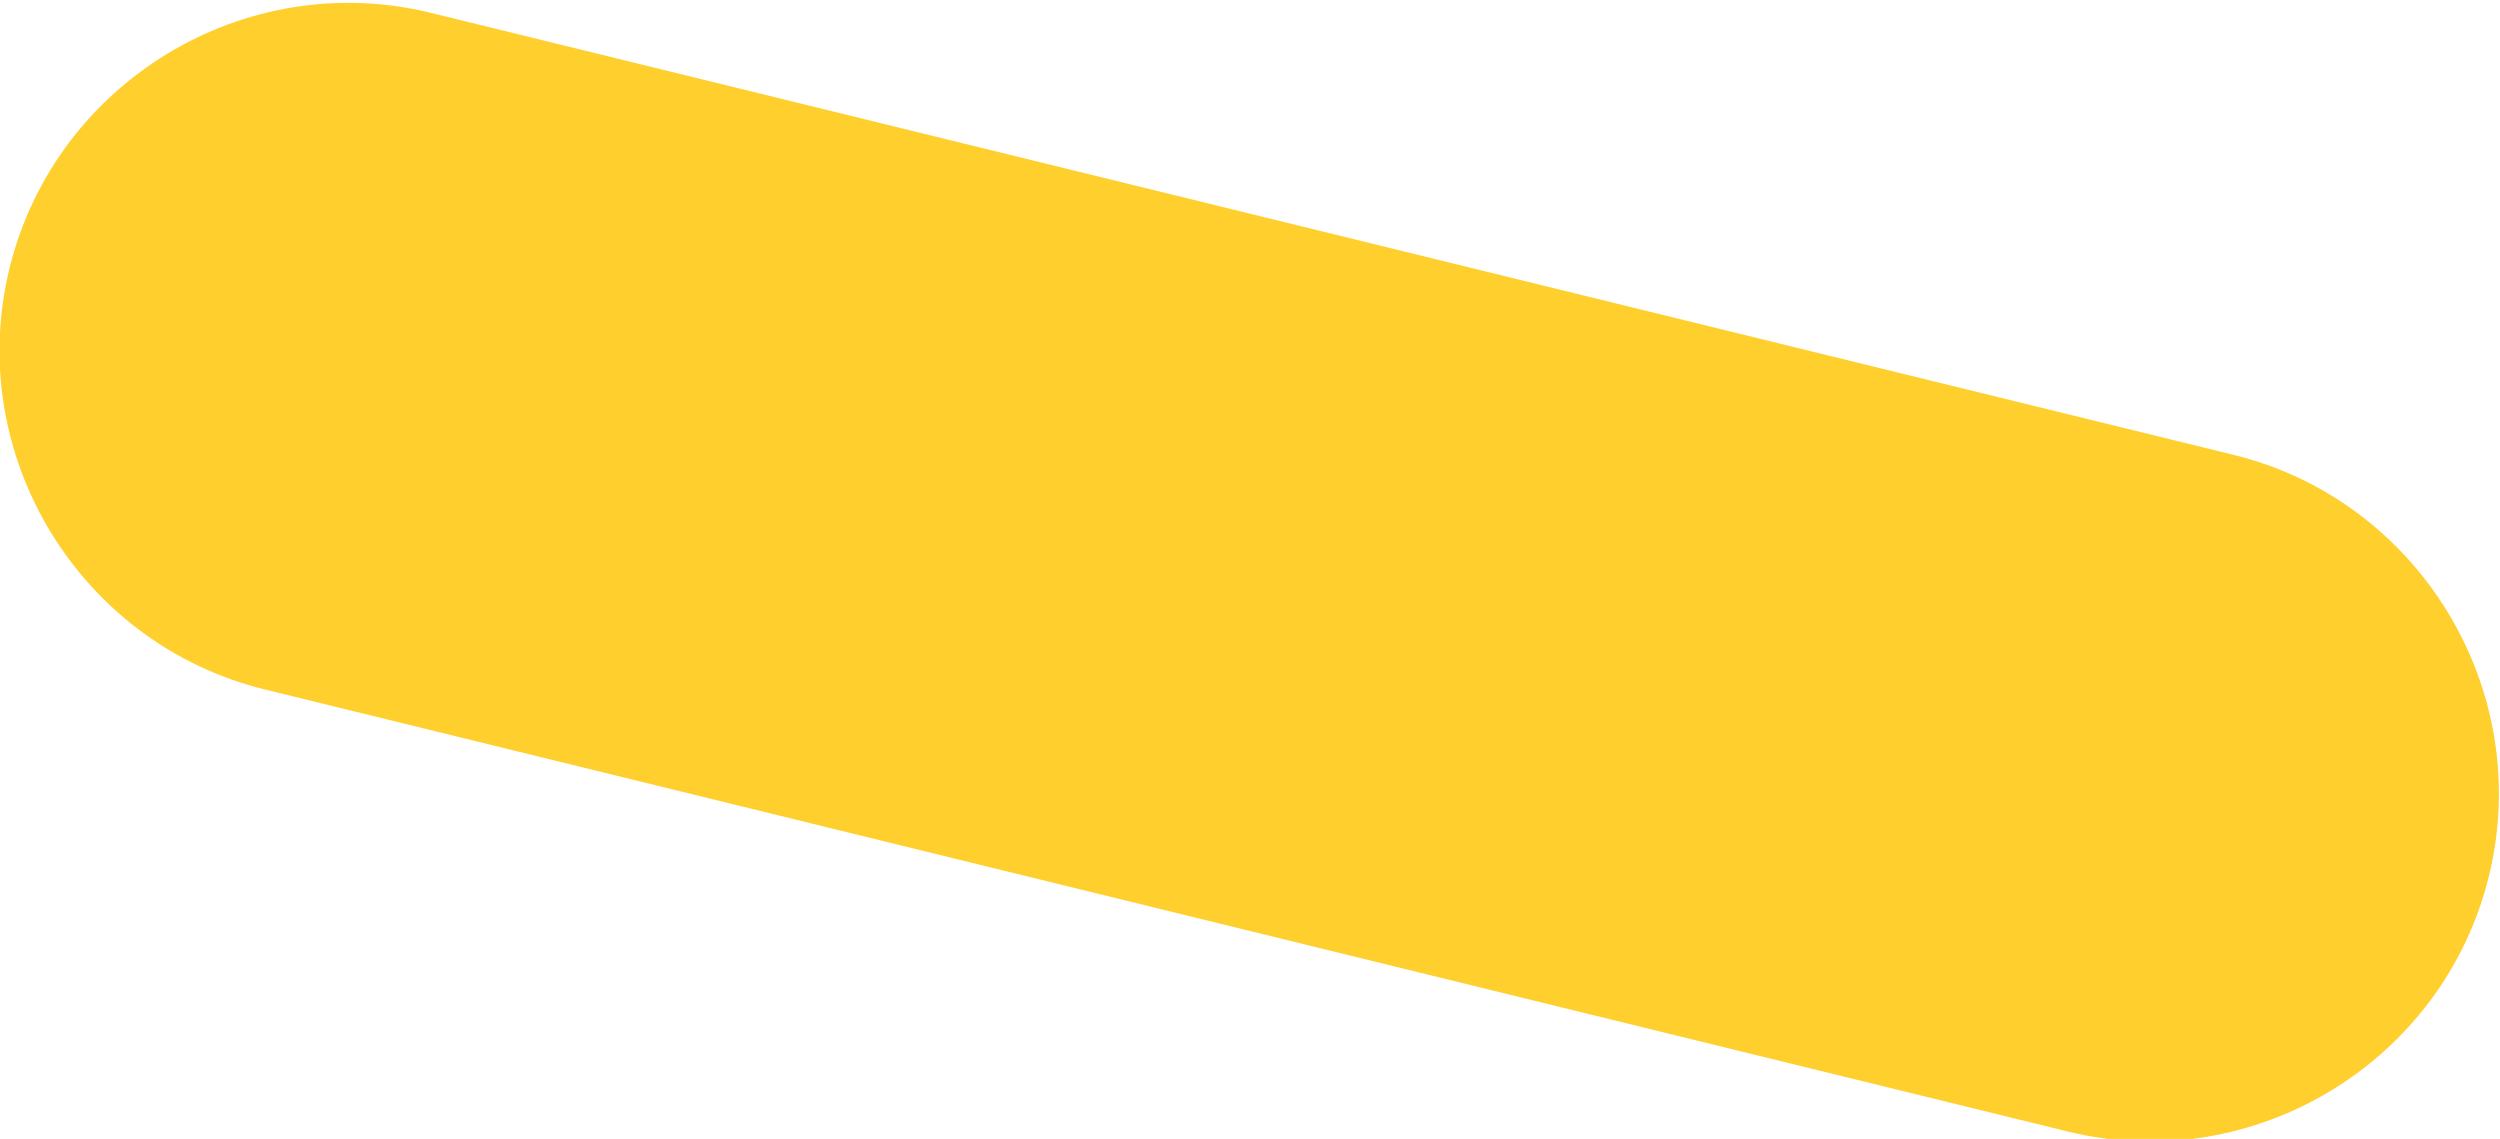<?xml version="1.0" encoding="UTF-8"?>
<svg xmlns="http://www.w3.org/2000/svg" xmlns:cc="http://creativecommons.org/ns#" xmlns:dc="http://purl.org/dc/elements/1.1/" xmlns:rdf="http://www.w3.org/1999/02/22-rdf-syntax-ns#" width="531.83" height="242.28" version="1.1" viewBox="0 0 531.83 242.28" xml:space="preserve">
  <defs>
    <clipPath id="clipPath26">
      <path d="m0 5220h1730v-5220h-1730z"></path>
    </clipPath>
  </defs>
  <g transform="matrix(1.333 0 0 -1.333 -386.82 2087.9)">
    <g clip-path="url(#clipPath26)">
      <g transform="translate(687.39 1426.5)">
        <path d="m0 0v-1e-3c-7.281-29.694-37.534-48.034-67.229-40.753l-287.7 70.538c-29.696 7.281-48.034 37.534-40.754 67.23 7.281 29.695 37.534 48.034 67.229 40.754l287.7-70.539c29.694-7.281 48.034-37.534 40.753-67.229" fill="#ffcf2e"></path>
      </g>
    </g>
  </g>
</svg>
